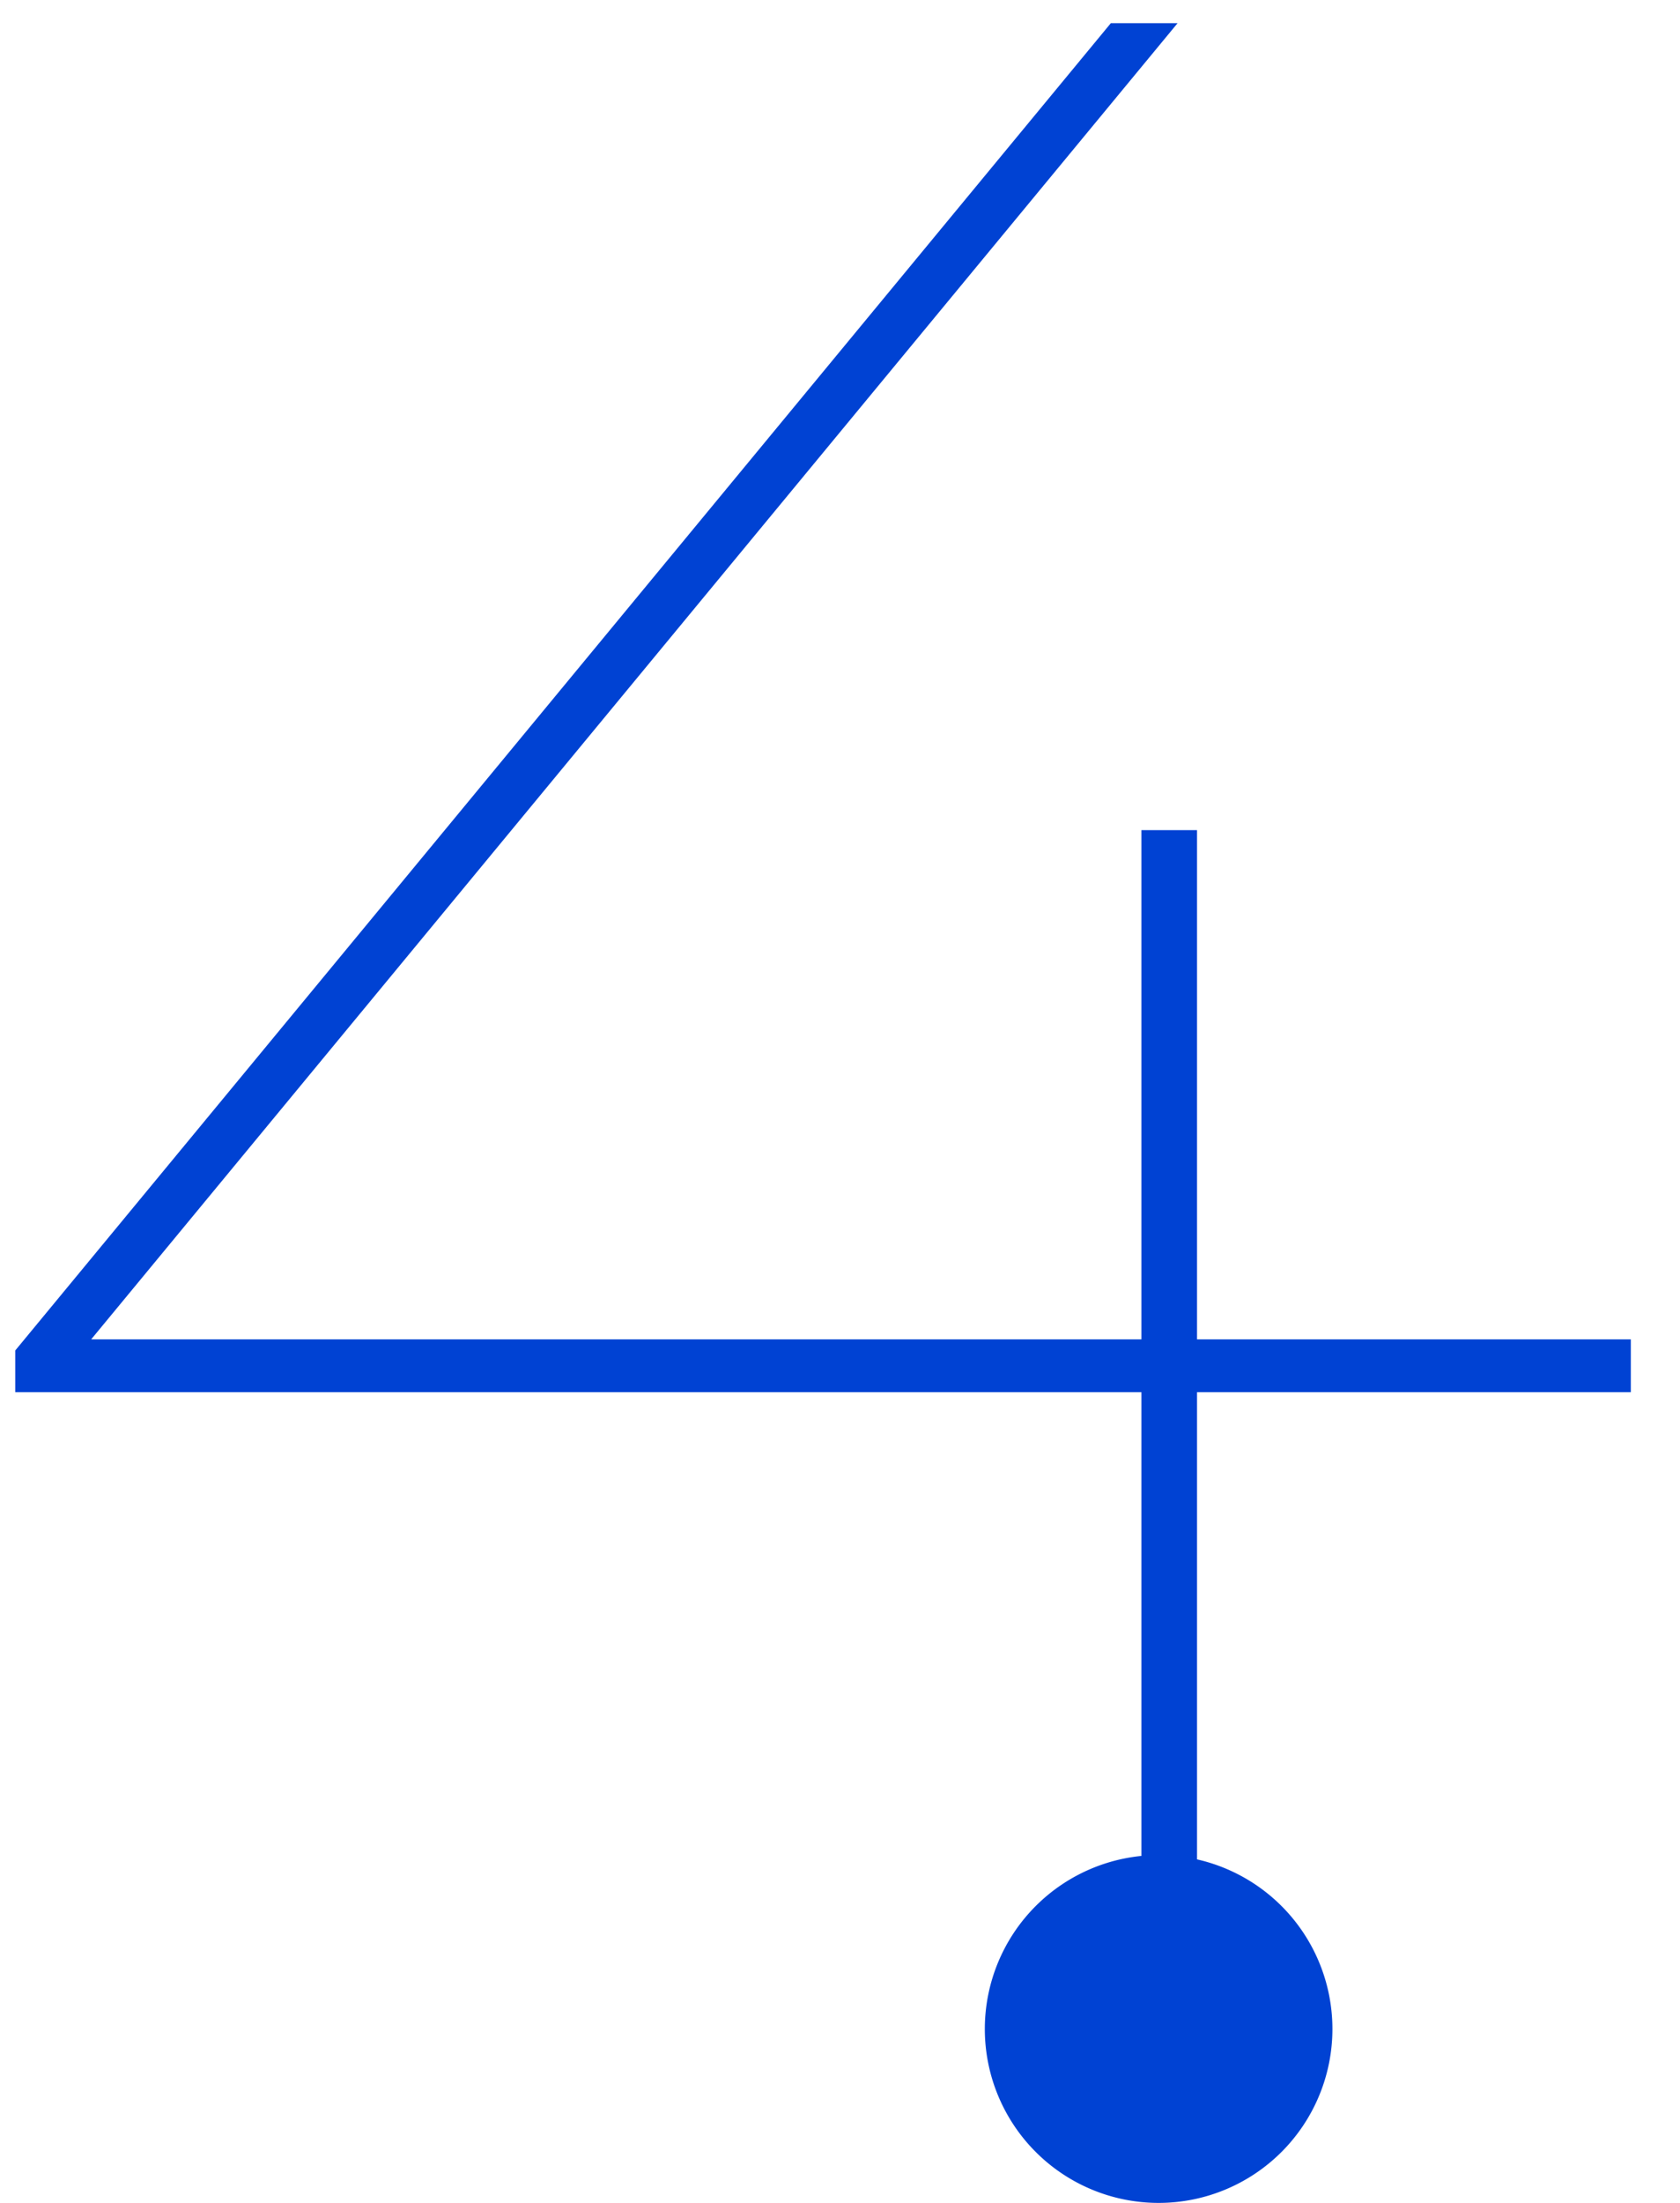 <svg width="29" height="38" fill="none" xmlns="http://www.w3.org/2000/svg"><path d="M.263 24.016v-.72L19.175.4h1.152L1.415 23.296l-.624-.192h27.36v.912H.263zM19.703 34V14.32h.96V34h-.96z" fill="#0042D3"/><path d="M23 35a3 3 0 11-6 0 3 3 0 016 0z" fill="#0042D3"/></svg>